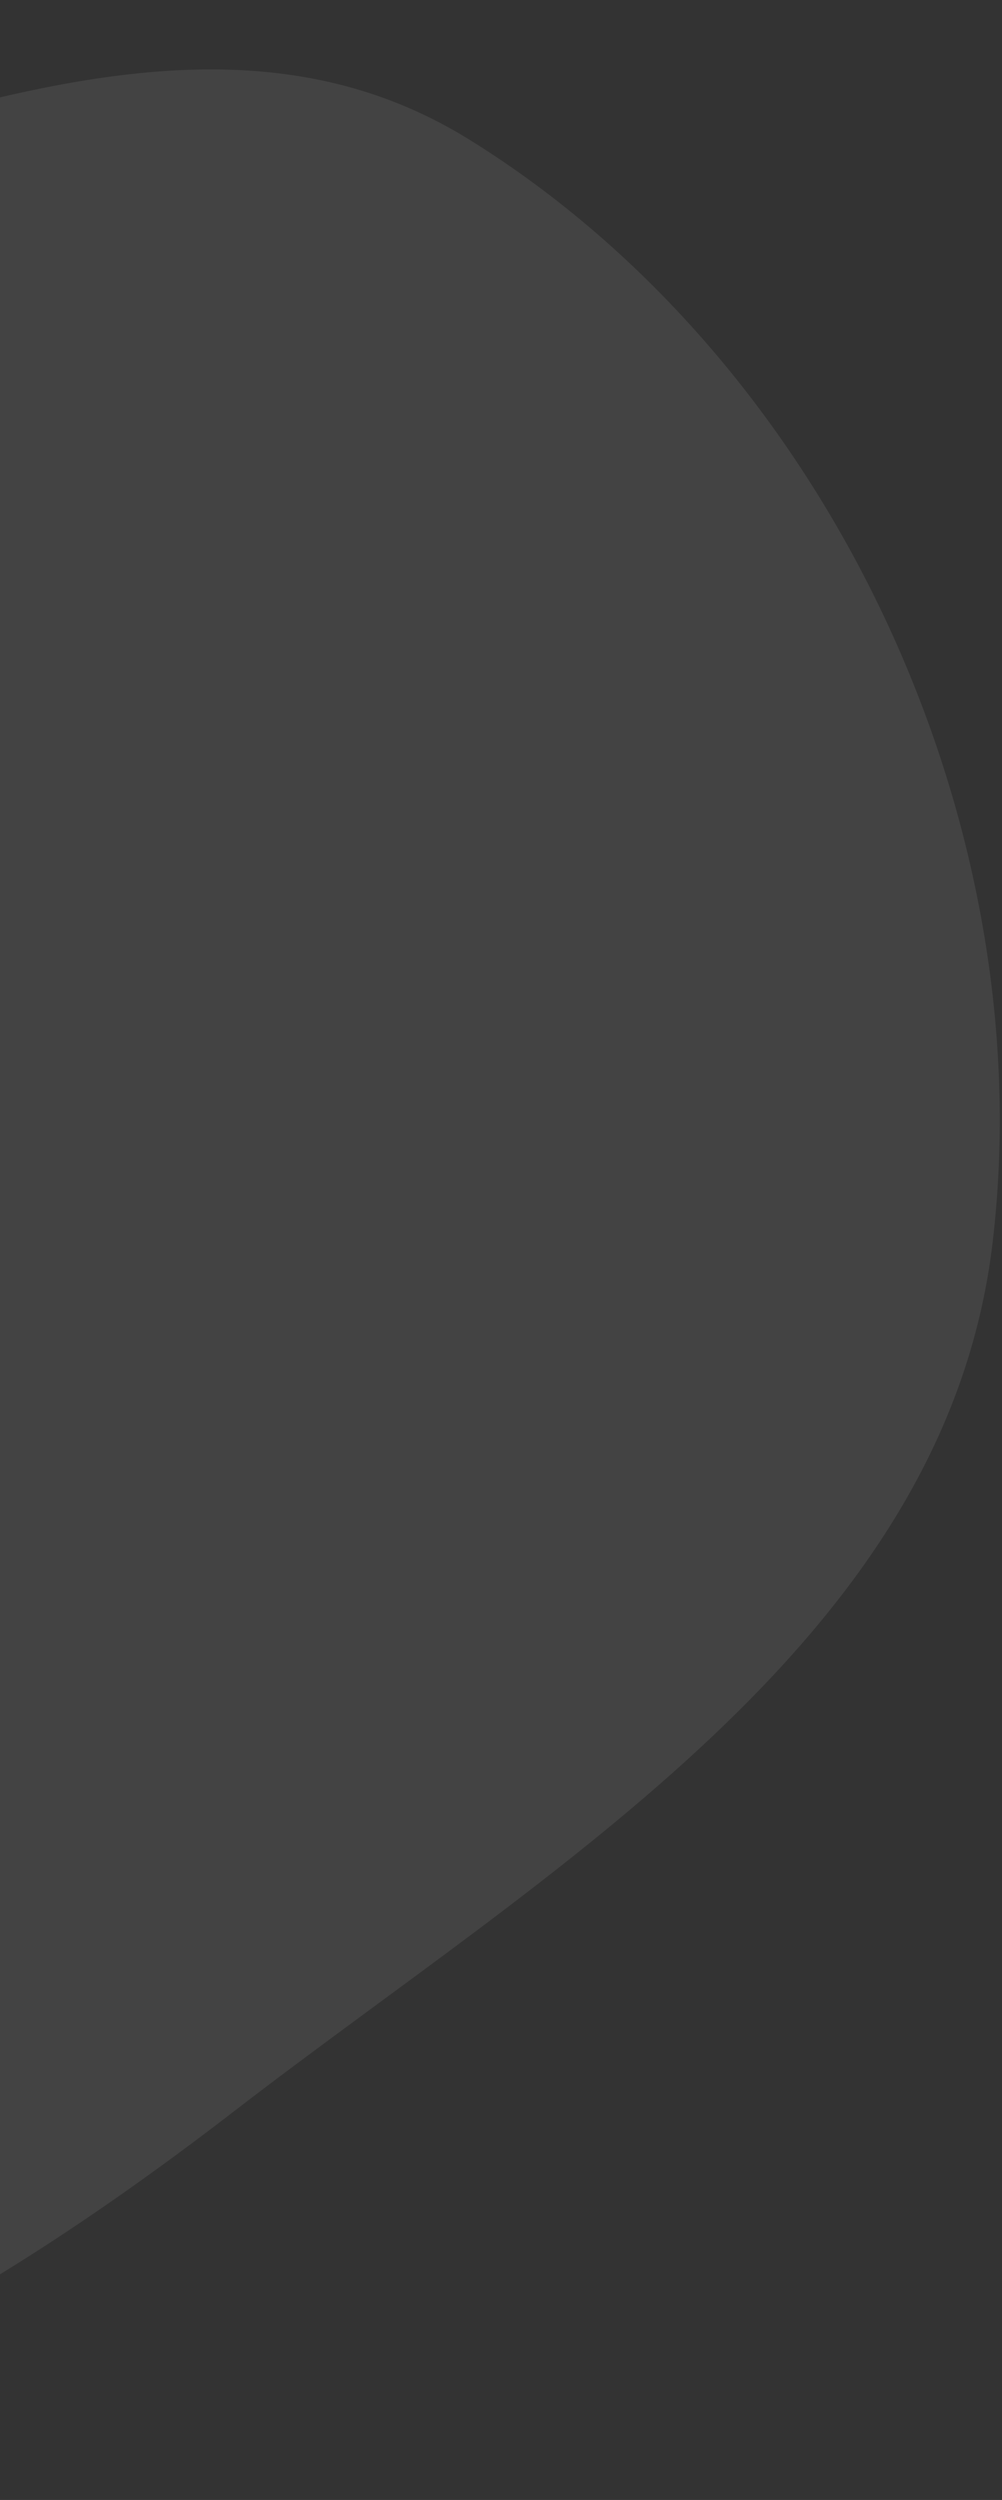 <svg width="249" height="621" viewBox="0 0 249 621" fill="none" xmlns="http://www.w3.org/2000/svg">
<rect x="0" y="0" width="249" height="621" fill="#333333" stroke="none"/>
<path fill-rule="evenodd" clip-rule="evenodd" d="M-157.014 619.92C-246.236 626.881 -435.056 593.476 -435.056 507.648C-435.056 506.148 -435.056 303.648 -435.056 303.648C-435.056 303.648 -435.056 115.148 -435.056 37.648C-435.056 -57.226 -251.8 59.119 -157.014 58.949C-61.861 58.778 35.541 -15.507 116.505 34.608C205.815 89.888 259.101 204.325 246.649 308.805C234.89 407.472 136.706 463.908 58.123 524.475C-6.508 574.287 -75.736 613.579 -157.014 619.92Z" fill="white" fill-opacity="0.08"/>
</svg>
